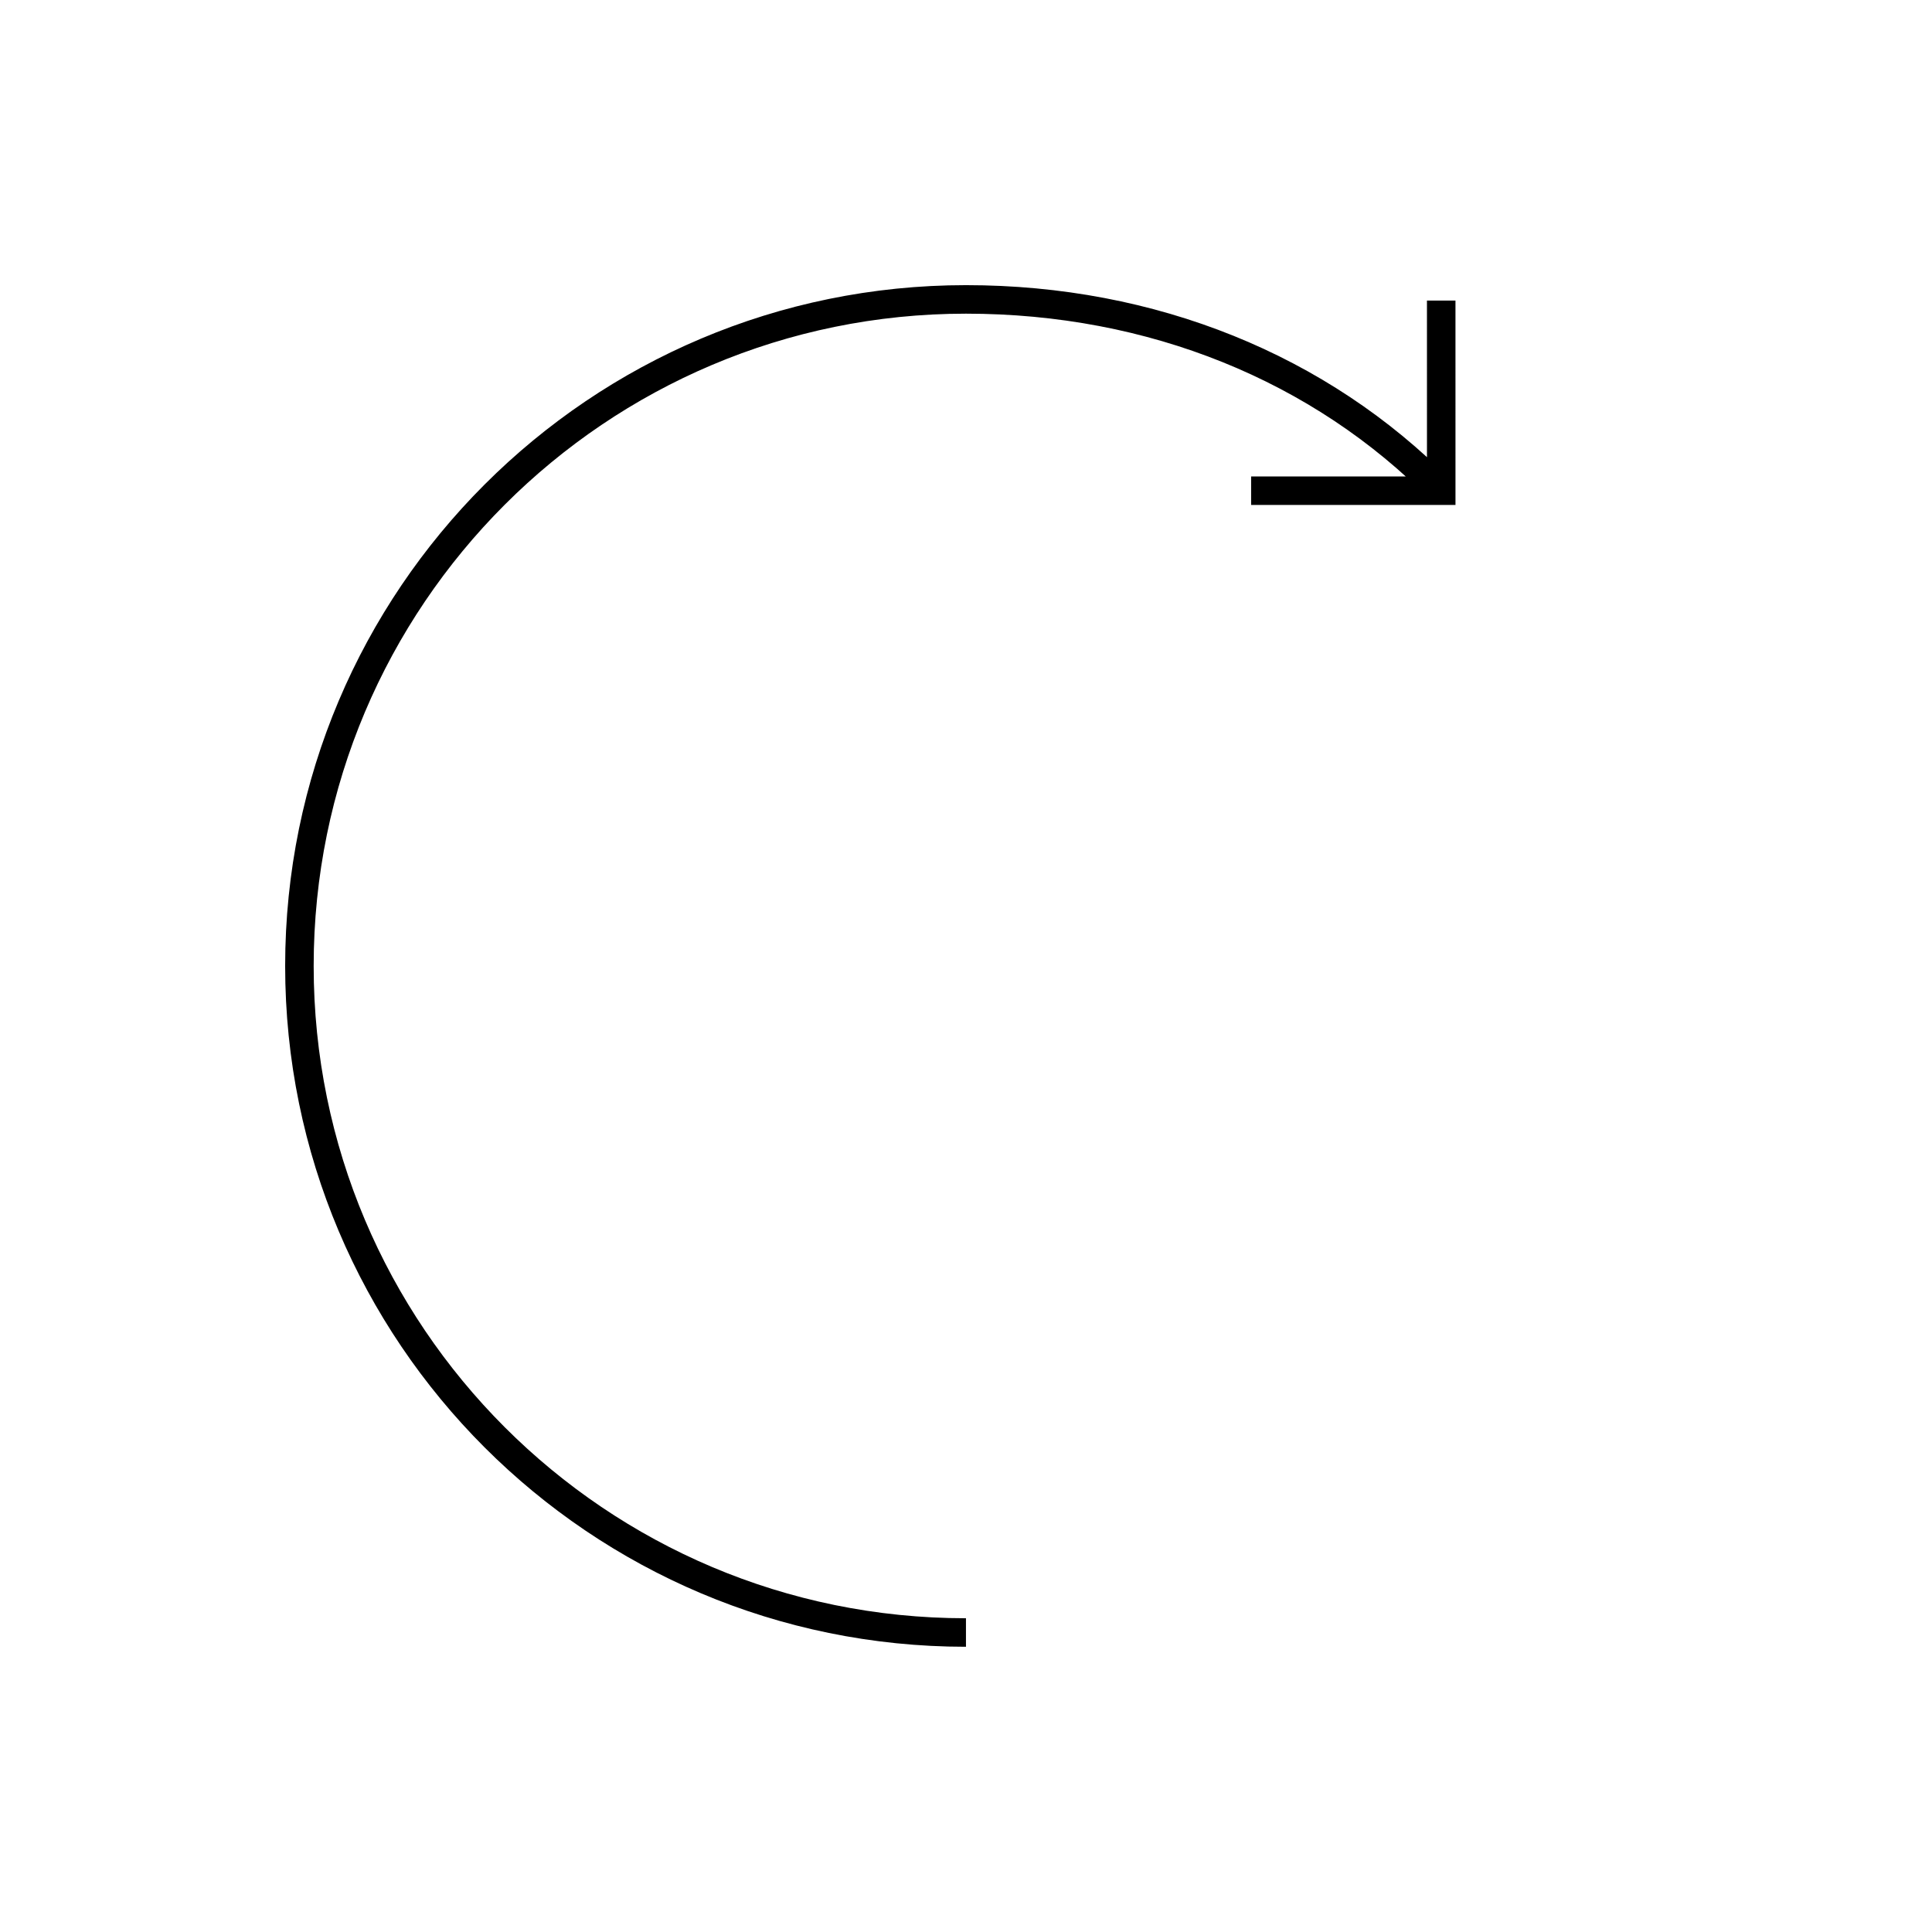 <?xml version="1.0" encoding="UTF-8"?>
<!-- The Best Svg Icon site in the world: iconSvg.co, Visit us! https://iconsvg.co -->
<svg width="800px" height="800px" version="1.1" viewBox="144 144 512 512" xmlns="http://www.w3.org/2000/svg">
 <defs>
  <clipPath id="a">
   <path d="m148.09 148.09h484.91v503.81h-484.91z"/>
  </clipPath>
 </defs>
 <g clip-path="url(#a)">
  <path transform="matrix(5.038 0 0 5.038 148.09 148.09)" d="m50 85.062c-19.364 0-35.062-15.697-35.062-35.062 0-19.364 15.698-35.062 35.062-35.062 9.787 0 18.639 3.595 25 10.062v0.417m-10-0.417h10l-7.75e-4 -10" fill="none" stroke="#000000" stroke-miterlimit="10" stroke-width="1.5"/>
 </g>
</svg>